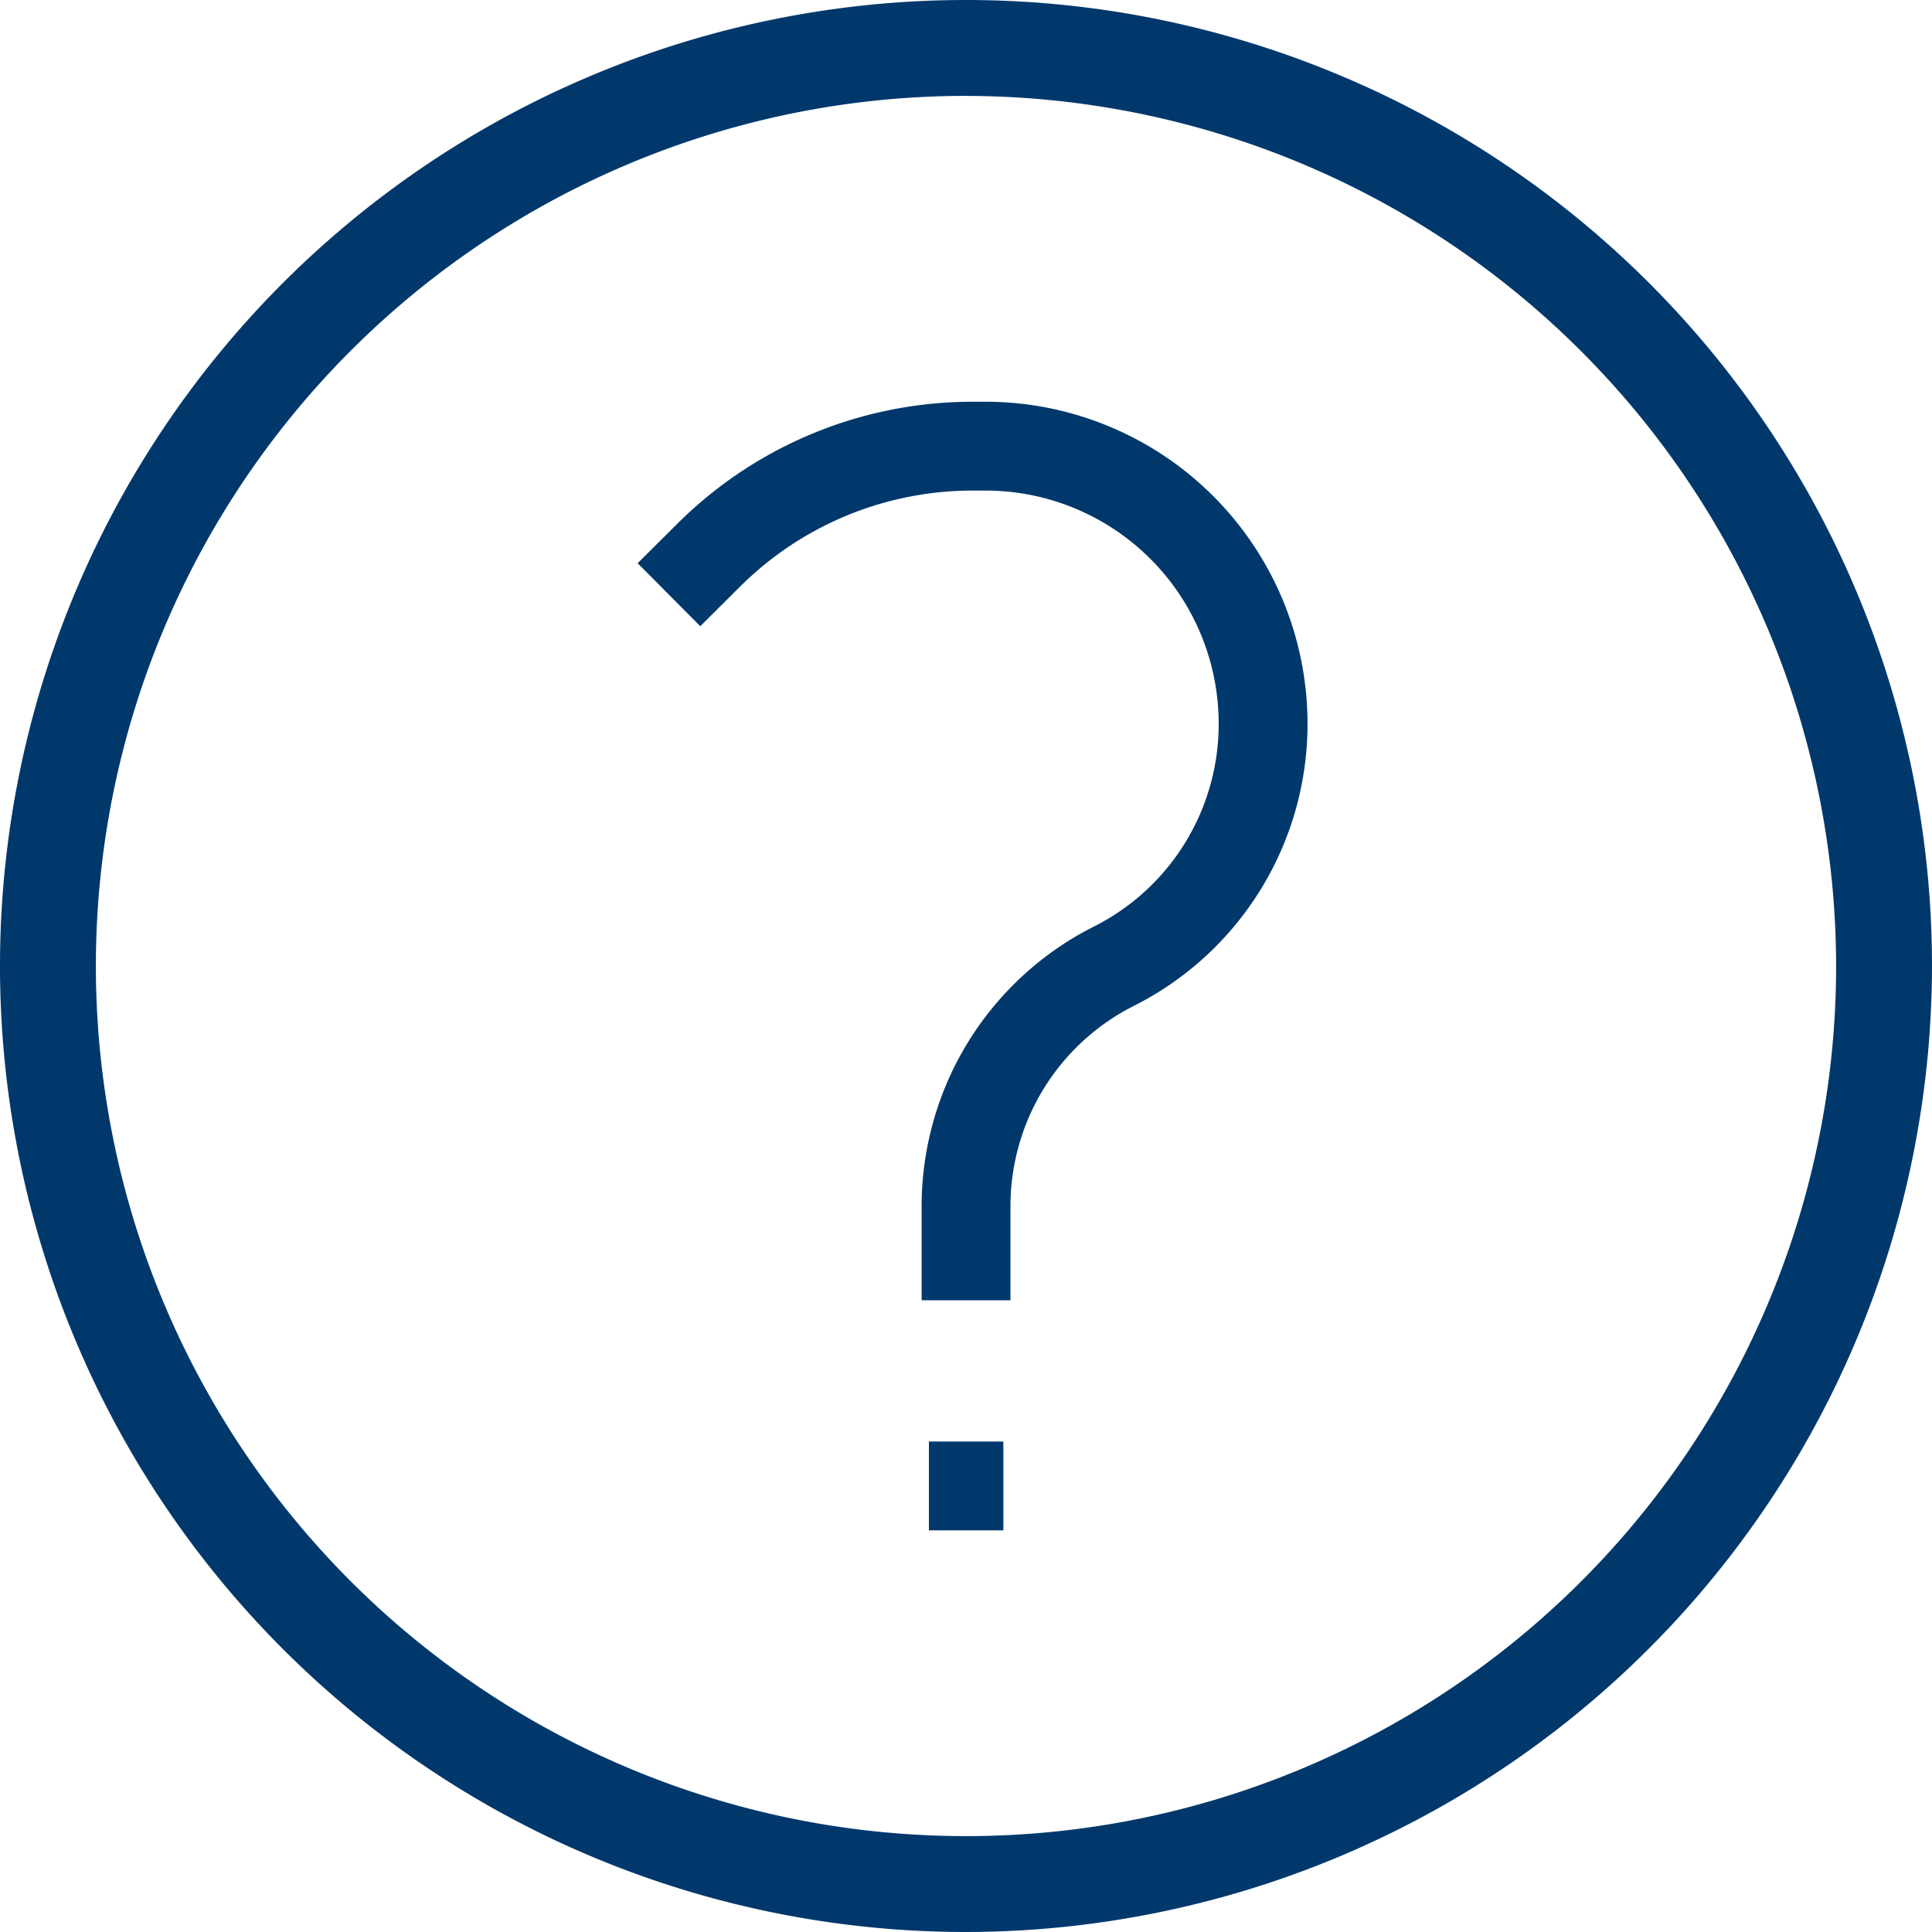 <svg xmlns="http://www.w3.org/2000/svg" width="36.976" height="36.976" viewBox="0 0 36.976 36.976">
  <g id="FAQs" transform="translate(-23.523 -68.211)">
    <path id="question" d="M9.186,16.846v-1.8a5.143,5.143,0,0,1,2.843-4.6A5.187,5.187,0,0,0,14.871,5.82,5.313,5.313,0,0,0,9.6.5H9.306A7.155,7.155,0,0,0,4.247,2.6L3.5,3.343M8.475,20.4H9.9" transform="translate(32.826 76.25)" fill="none" stroke="#00386c" stroke-width="1.7"/>
    <path id="Path_4165" data-name="Path 4165" d="M18.488,36.976A18.488,18.488,0,1,1,36.976,18.488,18.51,18.51,0,0,1,18.488,36.976m0-35.141A16.653,16.653,0,1,0,35.141,18.488,16.671,16.671,0,0,0,18.488,1.836" transform="translate(23.523 68.211)" fill="#00386c"/>
  </g>
</svg>
